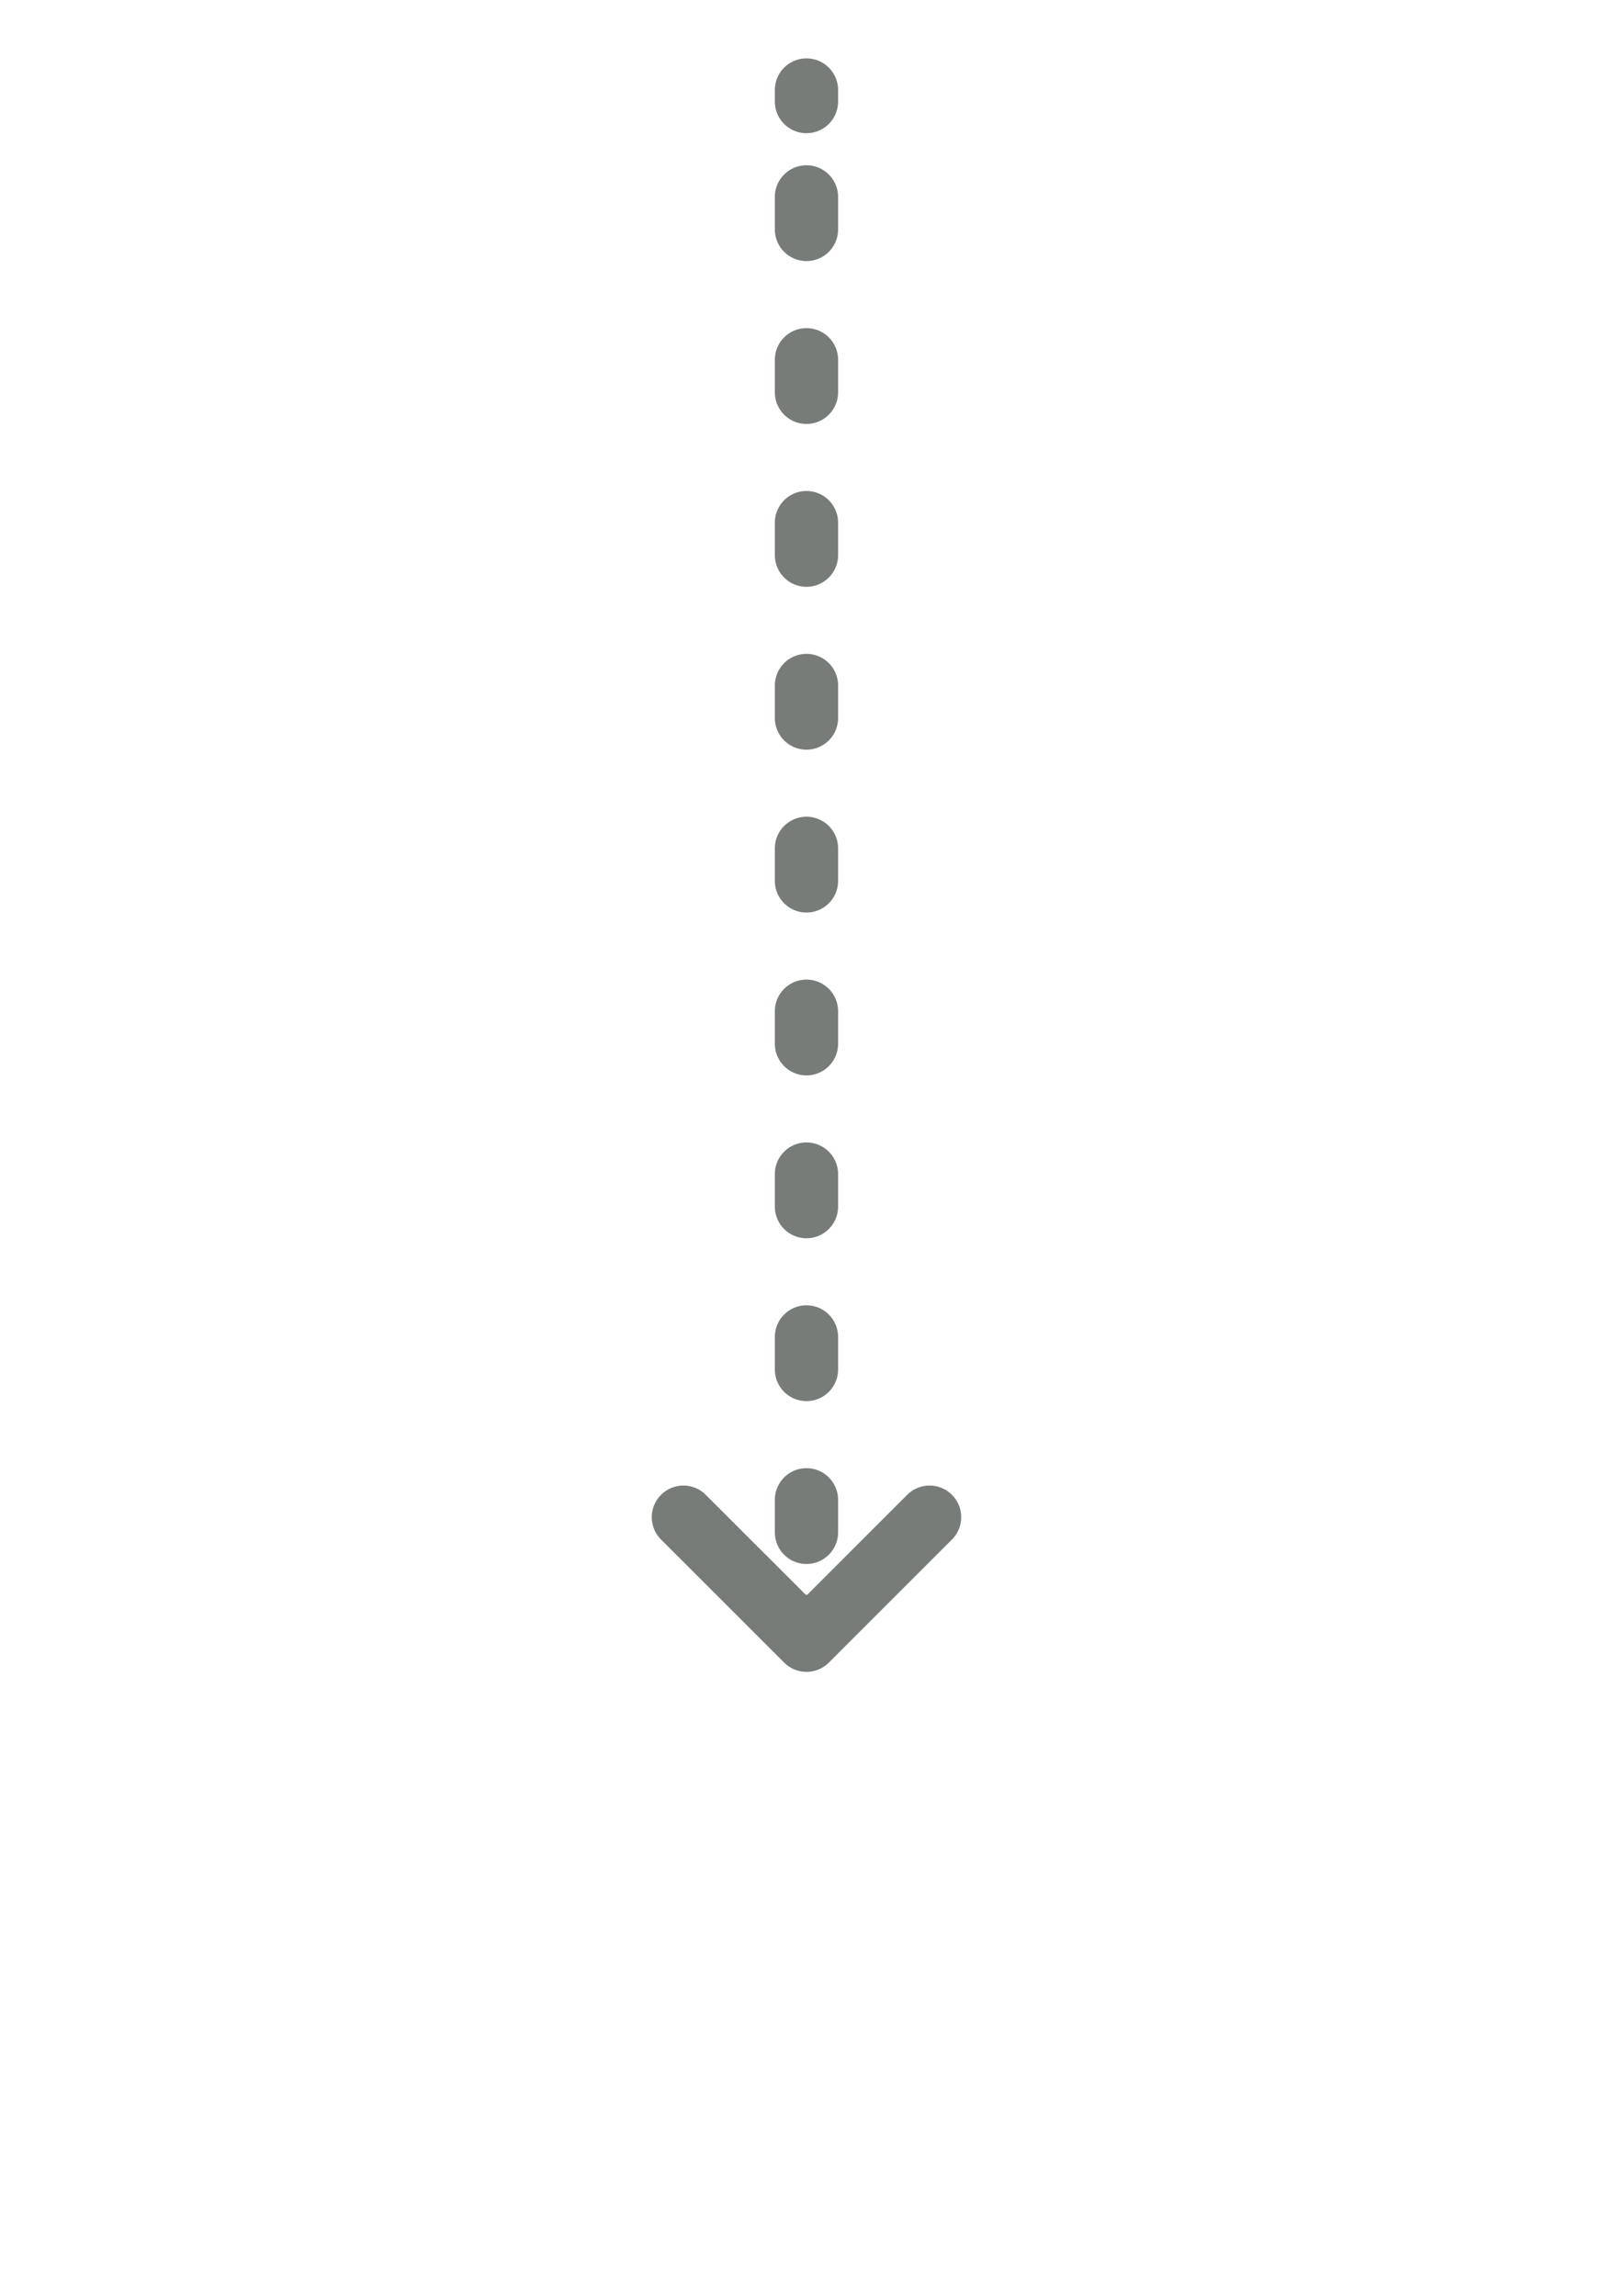 <?xml version="1.0" encoding="utf-8"?>
<!-- Generator: Adobe Illustrator 16.0.0, SVG Export Plug-In . SVG Version: 6.00 Build 0)  -->
<!DOCTYPE svg PUBLIC "-//W3C//DTD SVG 1.1//EN" "http://www.w3.org/Graphics/SVG/1.1/DTD/svg11.dtd">
<svg version="1.1" id="Layer_1" xmlns="http://www.w3.org/2000/svg" xmlns:xlink="http://www.w3.org/1999/xlink" x="0px" y="0px"
	 width="51px" height="72.611px" viewBox="0 0 51 72.611" enable-background="new 0 0 51 72.611" xml:space="preserve">
<polyline fill="none" stroke="#777C78" stroke-width="2" stroke-linecap="round" stroke-linejoin="round" stroke-miterlimit="10" points="
	29.391,47.976 25.5,51.867 21.608,47.976 "/>
<g>
	<g>
		
			<line fill="none" stroke="#777C78" stroke-width="2" stroke-linecap="round" stroke-miterlimit="10" x1="25.499" y1="2.846" x2="25.499" y2="3.212"/>
		
			<line fill="none" stroke="#777C78" stroke-width="2" stroke-linecap="round" stroke-miterlimit="10" stroke-dasharray="1.03,4.12" x1="25.499" y1="6.226" x2="25.499" y2="49.922"/>
		
			<line fill="none" stroke="#777C78" stroke-width="2" stroke-linecap="round" stroke-miterlimit="10" x1="25.499" y1="51.428" x2="25.499" y2="51.794"/>
	</g>
</g>
</svg>
